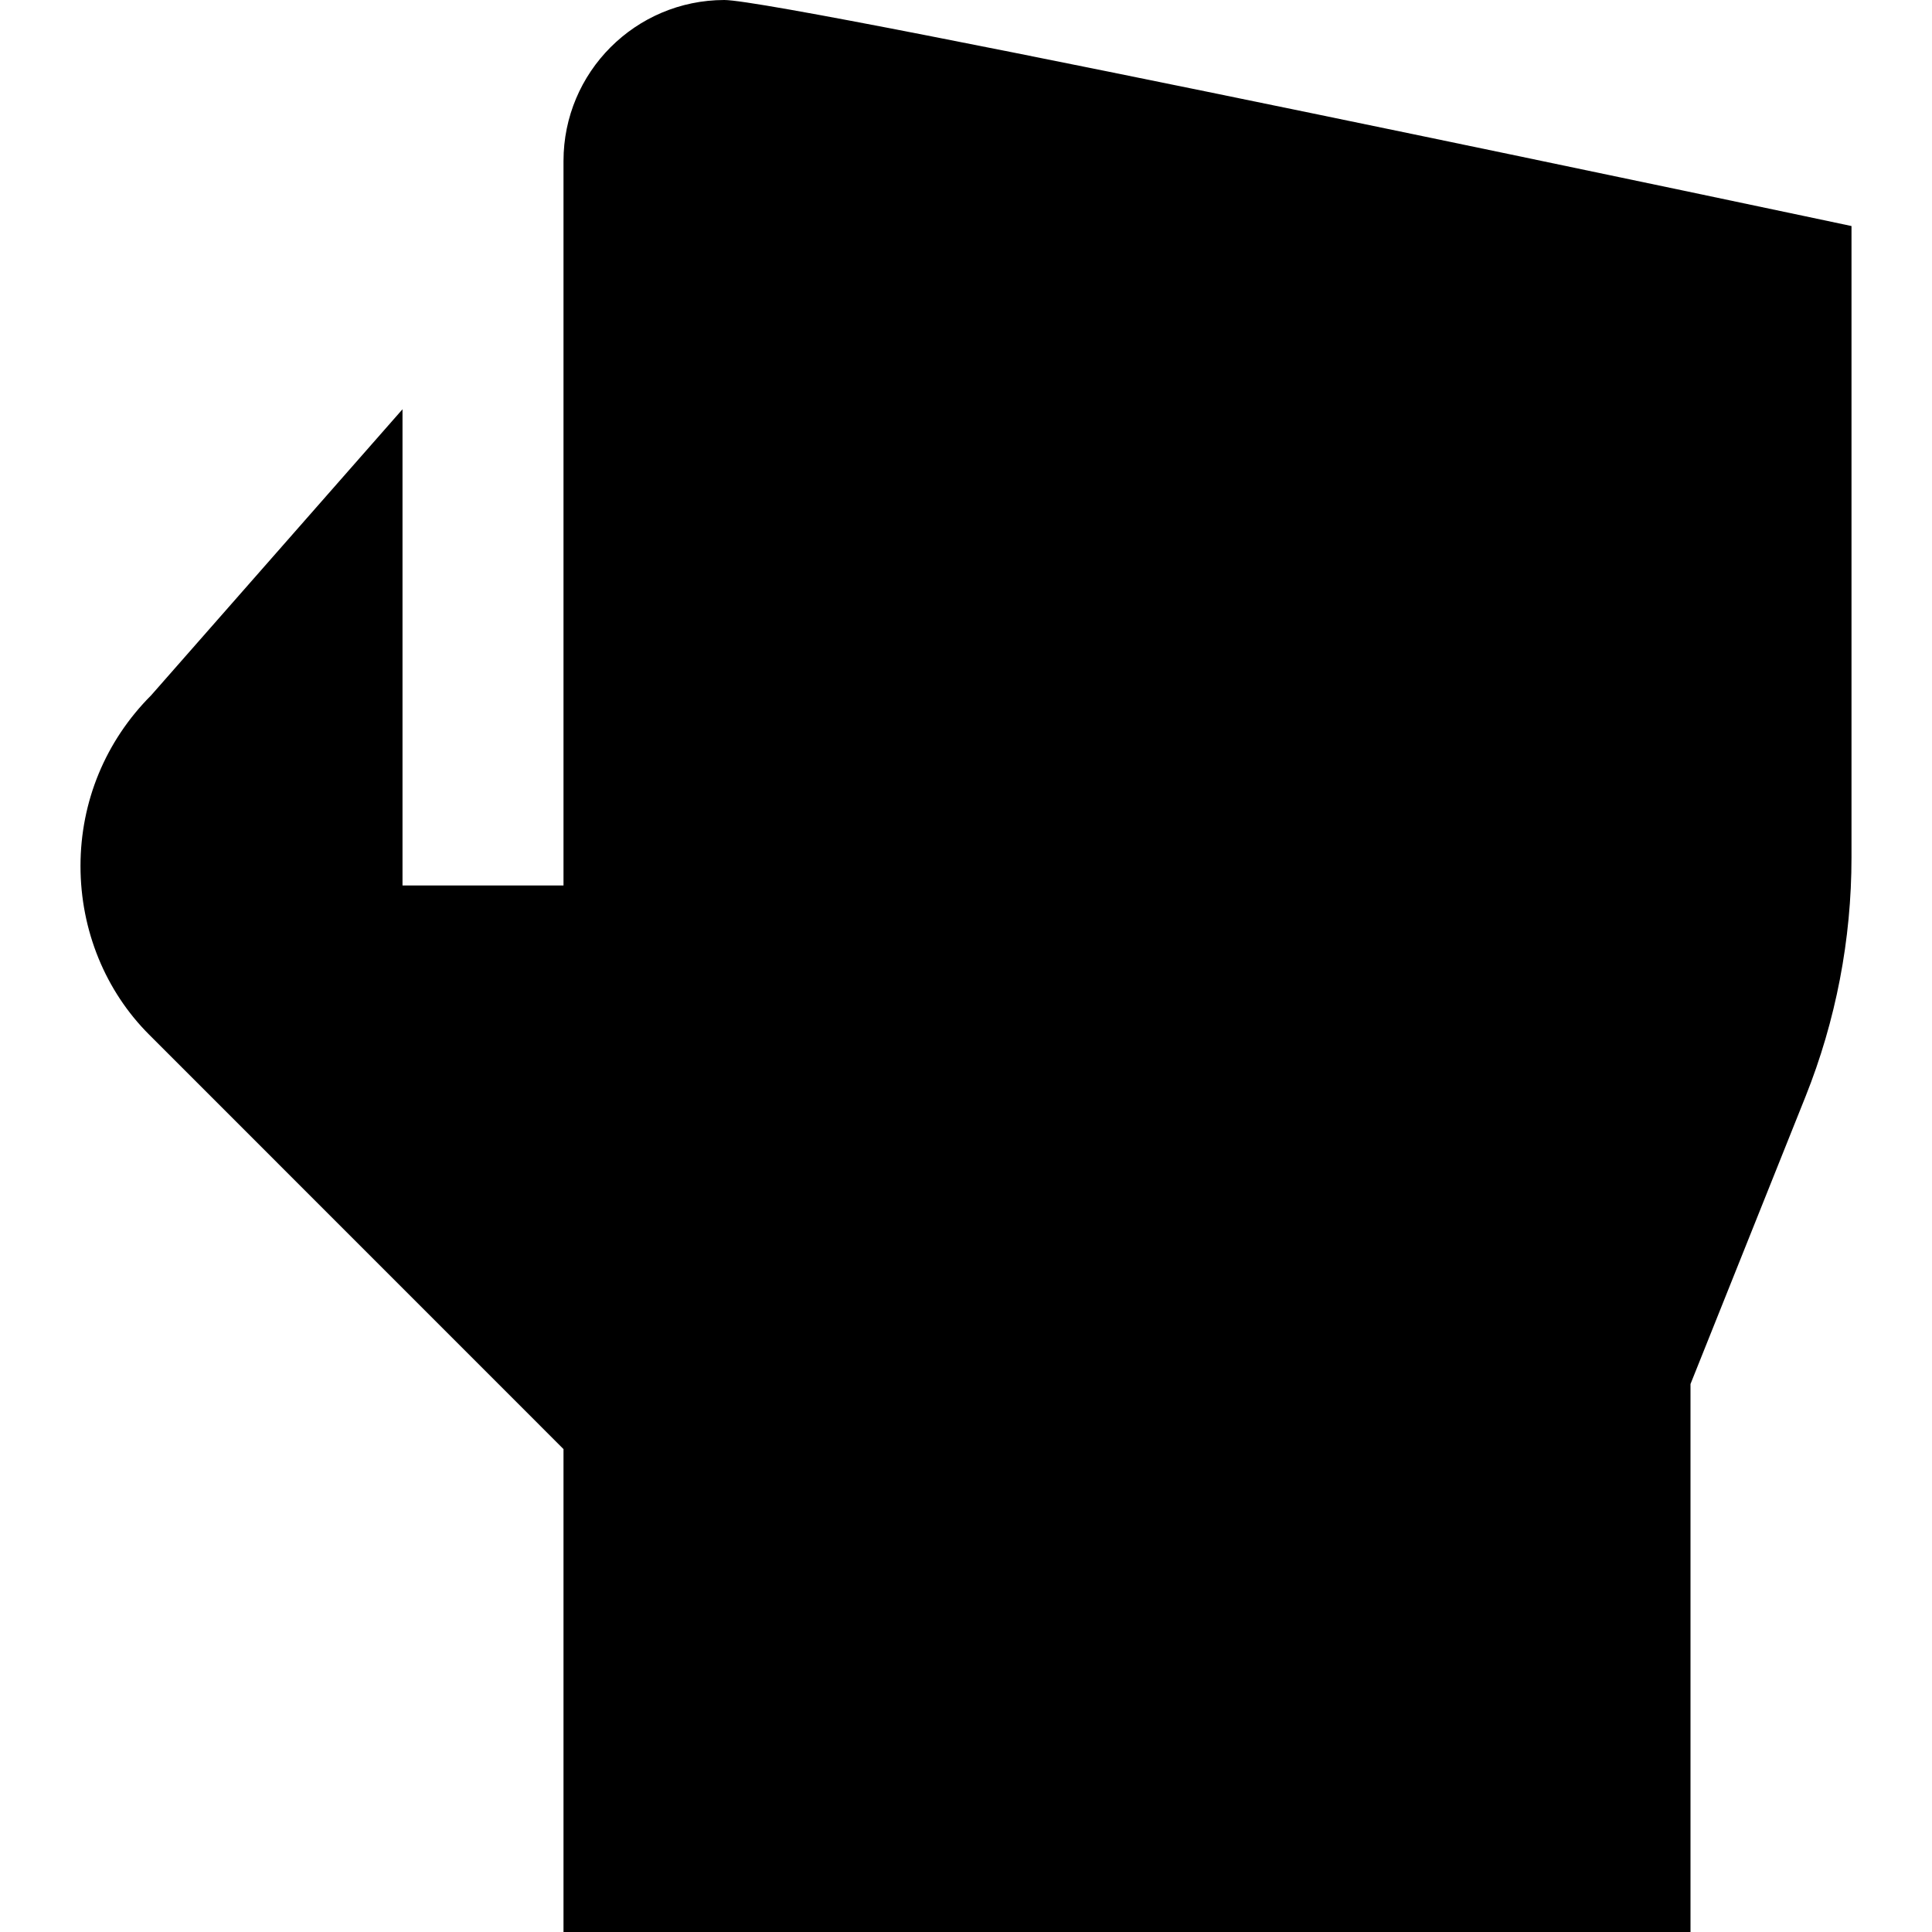 <?xml version="1.0" encoding="UTF-8"?>
<svg xmlns="http://www.w3.org/2000/svg" id="Layer_1" data-name="Layer 1" viewBox="0 0 24 24" width="512" height="512"><path d="M8.997,0c-1.103,.002-1.997,.896-1.997,2V11h-2V5.084l-3.121,3.552c-.567,.567-.879,1.32-.879,2.122s.312,1.555,.853,2.095l5.147,5.148v6h14v-6.808l1.428-3.569c.378-.945,.572-1.954,.572-2.971V2.808S9.753-.001,8.997,0Z"/></svg>
